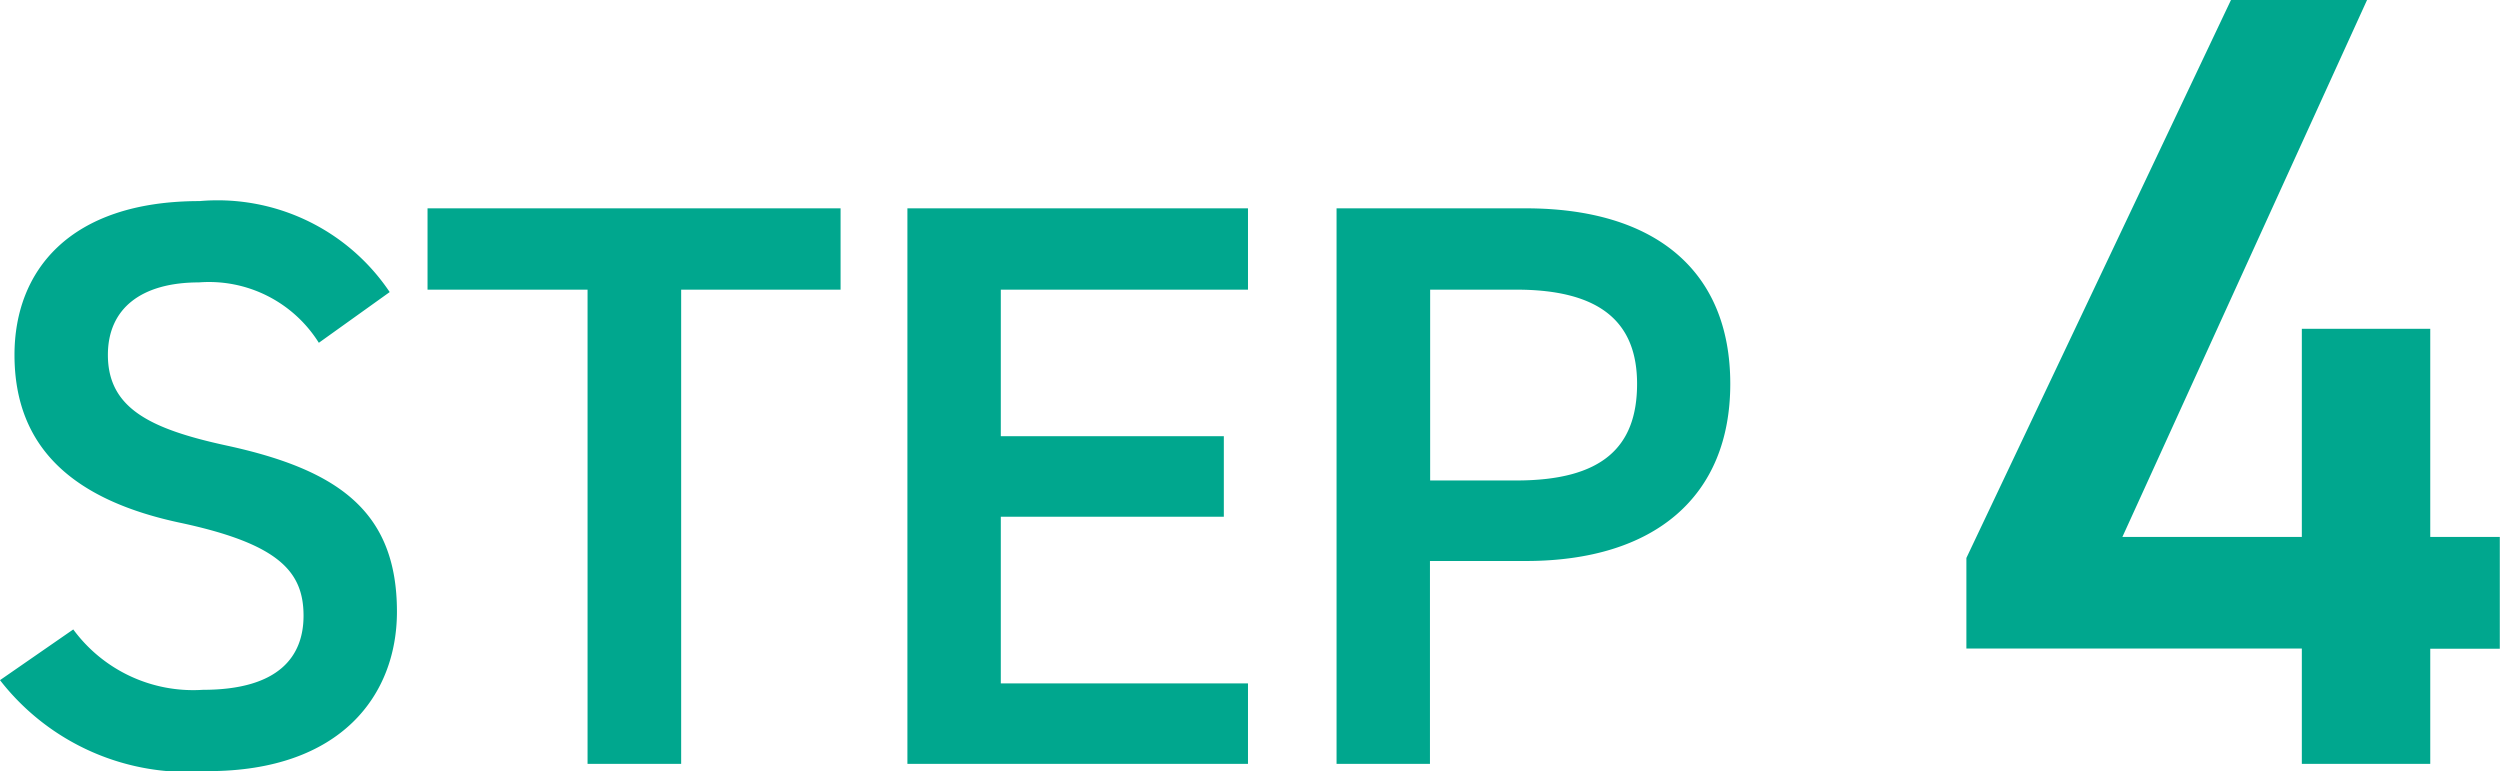 <svg xmlns="http://www.w3.org/2000/svg" width="49.68" height="15.324" viewBox="0 0 49.68 15.324">
  <path id="step04" d="M8.368-9.376a4.119,4.119,0,0,0-3.776-1.808C2-11.184.912-9.792.912-8.128c0,1.872,1.2,2.9,3.328,3.344,1.92.416,2.416.96,2.416,1.84,0,.8-.48,1.472-2,1.472a2.956,2.956,0,0,1-2.576-1.2L.624-1.664A4.721,4.721,0,0,0,4.752.144c2.656,0,3.76-1.52,3.76-3.168,0-1.984-1.152-2.816-3.376-3.3C3.6-6.656,2.768-7.072,2.768-8.128c0-.928.672-1.44,1.808-1.44a2.574,2.574,0,0,1,2.384,1.2ZM9.12-11.04v1.616H12.3V0H14.16V-9.424h3.168V-11.04Zm9.536,0V0h6.768V-1.6H20.512V-4.912h4.432v-1.6H20.512V-9.424h4.912V-11.04ZM30.944-4.032c2.56,0,4.064-1.28,4.064-3.52,0-2.272-1.52-3.488-4.064-3.488h-3.76V0H29.04V-4.032Zm-1.9-1.6V-9.424h1.712c1.7,0,2.4.672,2.4,1.872,0,1.264-.7,1.92-2.4,1.92ZM44.958-15.18,39.7-4.092v1.8h6.666V0h2.552V-2.288H50.3V-4.51H48.918V-8.646H46.366V-4.51H42.8l4.862-10.67Z" transform="translate(-0.624 15.18)" fill="#00a78e"/>
</svg>
